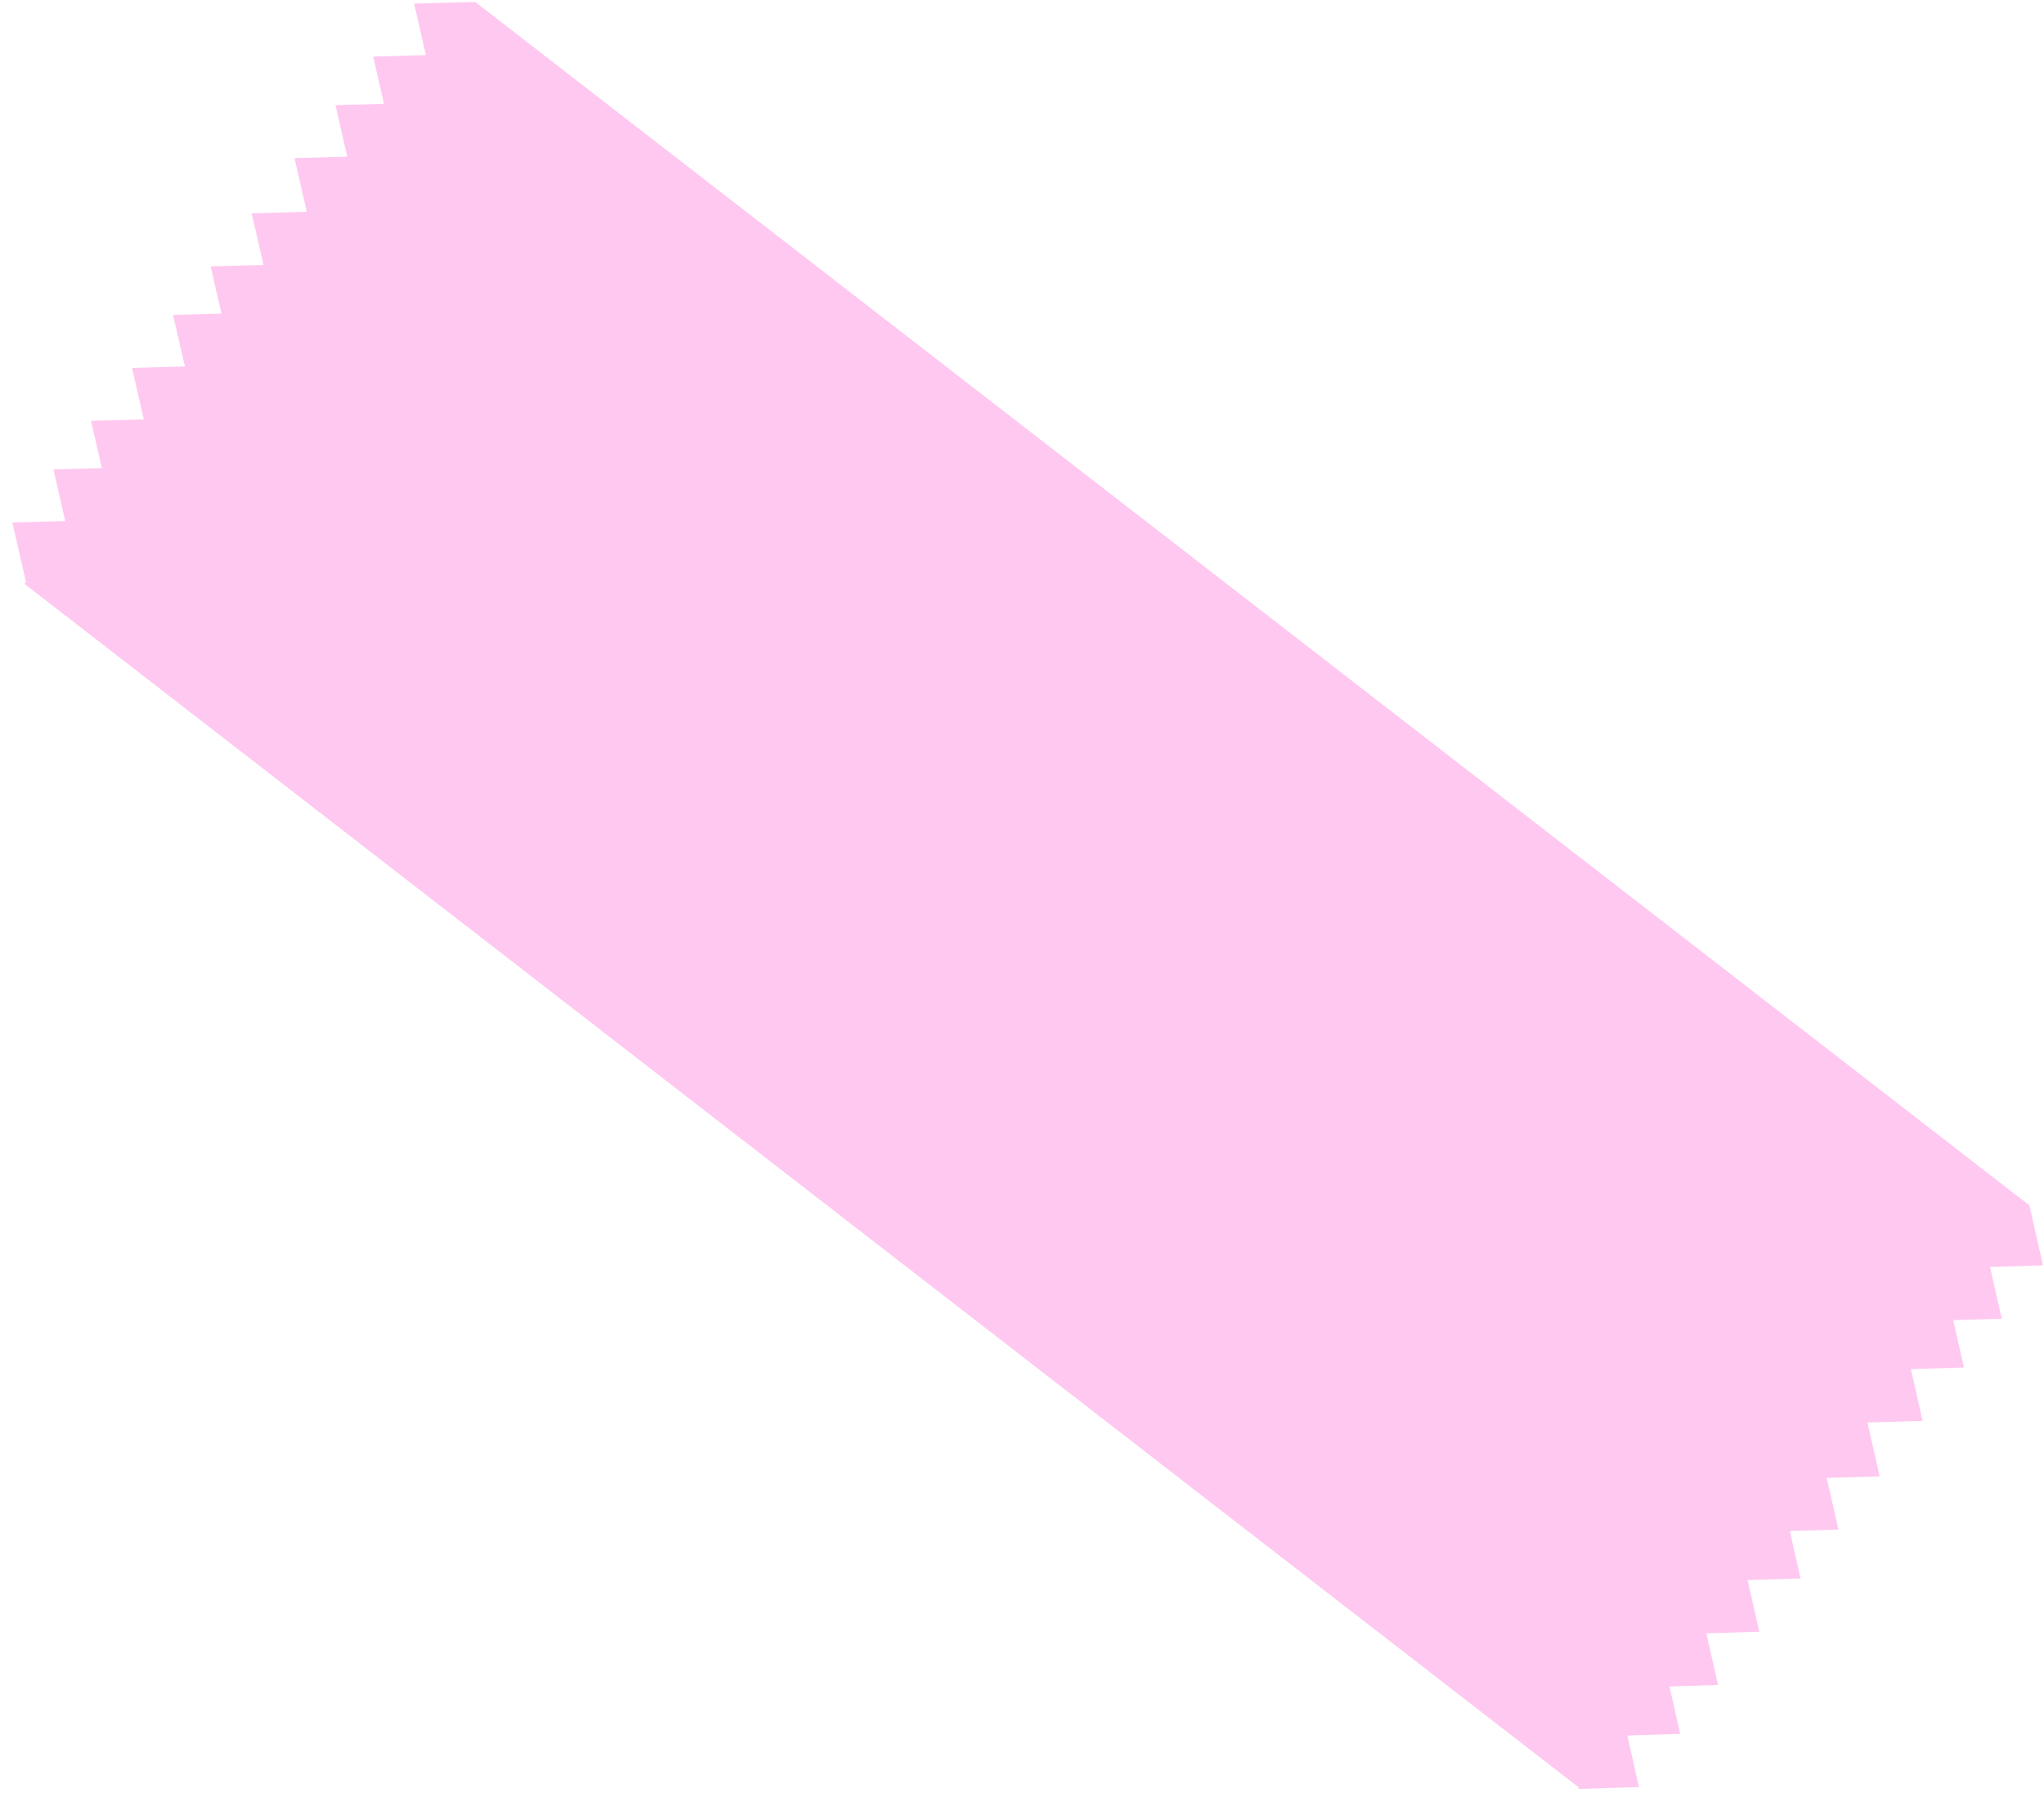 <?xml version="1.0" encoding="UTF-8"?> <svg xmlns="http://www.w3.org/2000/svg" width="152" height="134" viewBox="0 0 152 134" fill="none"> <g style="mix-blend-mode:multiply"> <path fill-rule="evenodd" clip-rule="evenodd" d="M121.882 132.895L121.013 129.057L124.946 128.937L124.148 125.411L127.76 125.301L126.891 121.461L130.828 121.341L129.959 117.499L133.898 117.379L133.1 113.853L136.712 113.743L135.844 109.905L139.779 109.785L138.873 105.782L142.972 105.658L142.102 101.811L146.045 101.691L145.248 98.172L148.856 98.062L147.986 94.218L151.925 94.098L150.921 89.661L147.852 93.625L147.852 93.625L145.041 97.255L145.041 97.254L141.968 101.221L141.968 101.22L138.425 105.796L138.427 105.796L135.709 109.307L135.708 109.305L132.165 113.881L132.167 113.881L129.825 116.906L129.824 116.904L126.757 120.866L126.756 120.864L123.213 125.44L123.214 125.44L120.399 129.076L120.399 129.076L117.335 133.033L121.882 132.895ZM5.456 38.729L5.455 38.729L8.51 34.784L8.509 34.784L11.307 31.171L11.306 31.171L14.355 27.233L14.354 27.233L16.677 24.233L16.678 24.236L20.201 19.686L20.198 19.686L22.913 16.18L22.913 16.181L26.436 11.632L26.434 11.632L28.76 8.627L28.761 8.63L32.284 4.08L32.283 4.08L35.332 0.143L30.795 0.269L31.672 4.097L27.747 4.206L28.552 7.719L24.946 7.819L25.824 11.649L21.899 11.757L22.815 15.753L18.716 15.866L19.595 19.703L15.664 19.811L16.468 23.317L12.869 23.417L13.748 27.25L9.818 27.359L10.695 31.188L6.77 31.296L7.575 34.81L3.973 34.91L4.852 38.746L0.919 38.855L1.932 43.279L5.456 38.729ZM1.823 43.422L117.413 132.927L150.926 89.647L35.336 0.142L1.823 43.422Z" fill="#FE47CB" fill-opacity="0.3"></path> </g> </svg> 